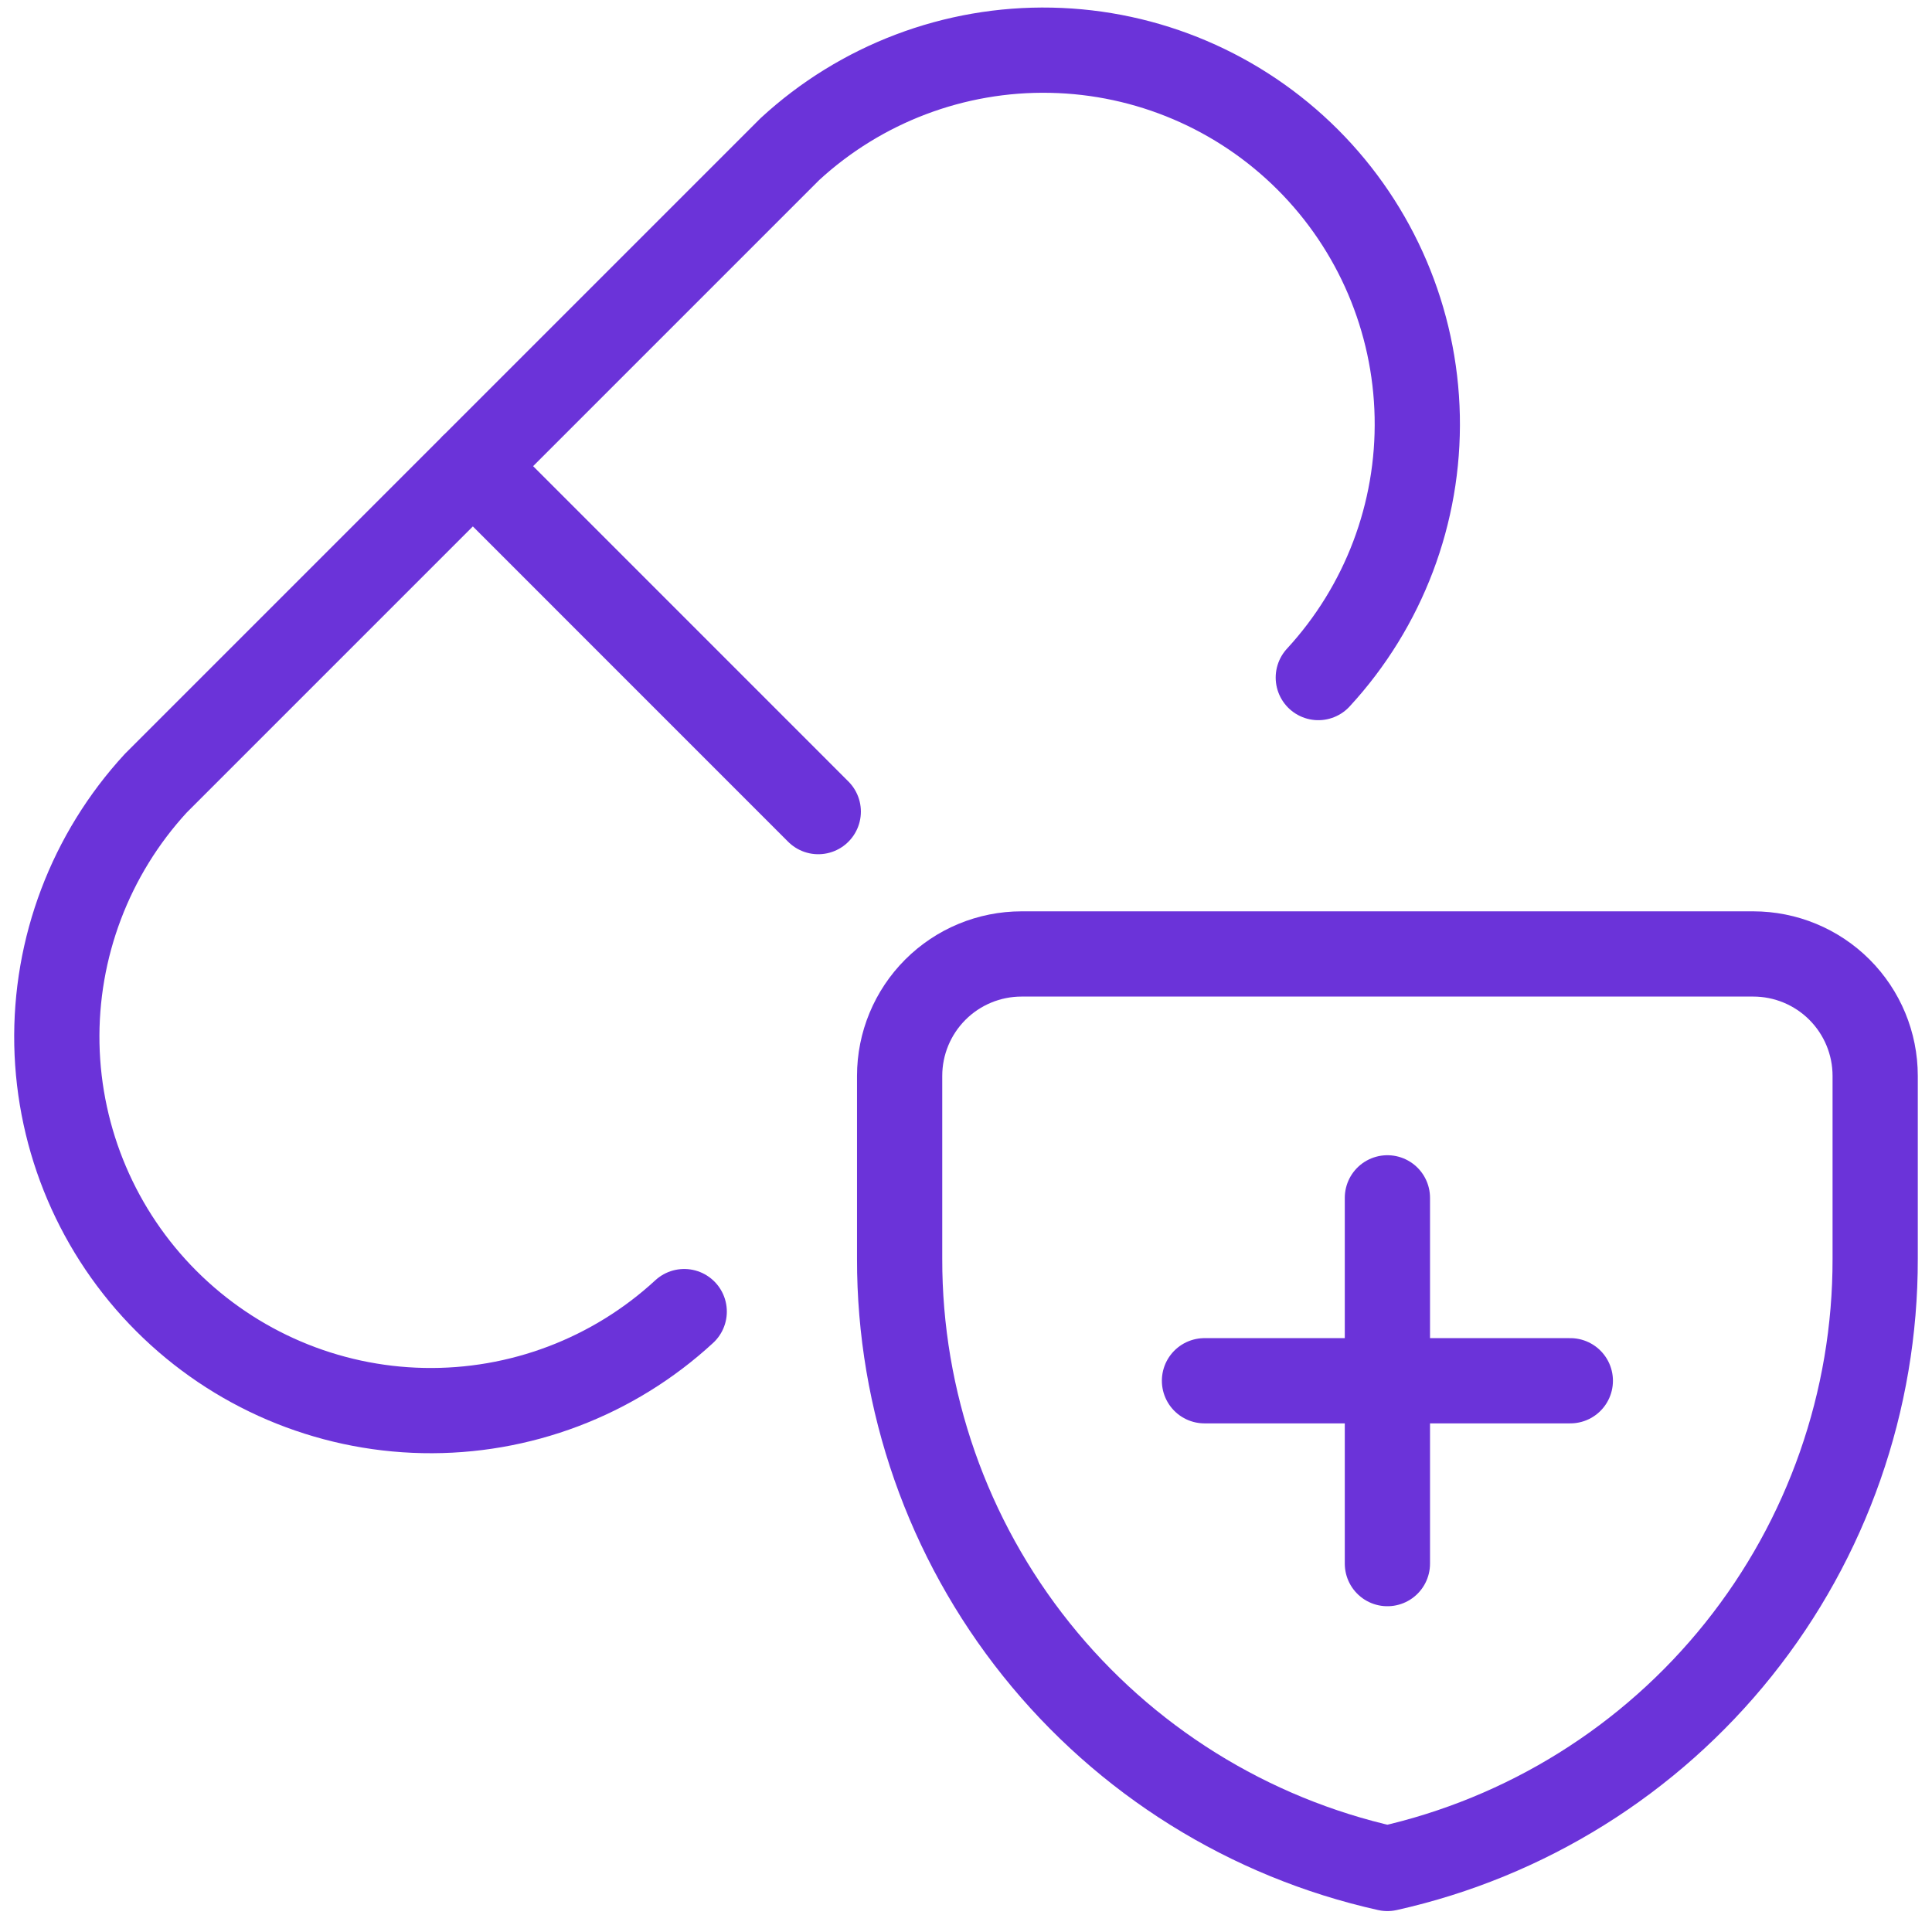 <svg width="34" height="34" viewBox="0 0 34 34" fill="none" xmlns="http://www.w3.org/2000/svg">
<path d="M12.041 23.082C10.792 24.234 9.146 24.858 7.447 24.823C5.748 24.789 4.129 24.098 2.928 22.897C1.726 21.696 1.036 20.076 1.001 18.378C0.967 16.679 1.591 15.033 2.742 13.783L13.901 2.624C15.15 1.473 16.797 0.849 18.495 0.884C20.194 0.918 21.813 1.608 23.015 2.81C24.216 4.011 24.906 5.631 24.941 7.329C24.976 9.028 24.352 10.674 23.2 11.924M8.32 8.202L14.4 14.283" stroke="#6B33D9" stroke-width="1.5" stroke-linecap="round" stroke-linejoin="round"/>
<path d="M24.416 21.08V27.517M21.197 24.299H27.635M33 22.153C33.004 24.651 32.156 27.076 30.595 29.027C29.034 30.978 26.854 32.338 24.416 32.882C21.977 32.338 19.797 30.978 18.237 29.027C16.676 27.076 15.828 24.651 15.832 22.153V18.934C15.832 18.364 16.058 17.819 16.461 17.416C16.863 17.014 17.409 16.788 17.978 16.788H30.854C31.423 16.788 31.969 17.014 32.371 17.416C32.774 17.819 33 18.364 33 18.934V22.153Z" stroke="#6B33D9" stroke-width="1.5" stroke-linecap="round" stroke-linejoin="round"/>
</svg>
